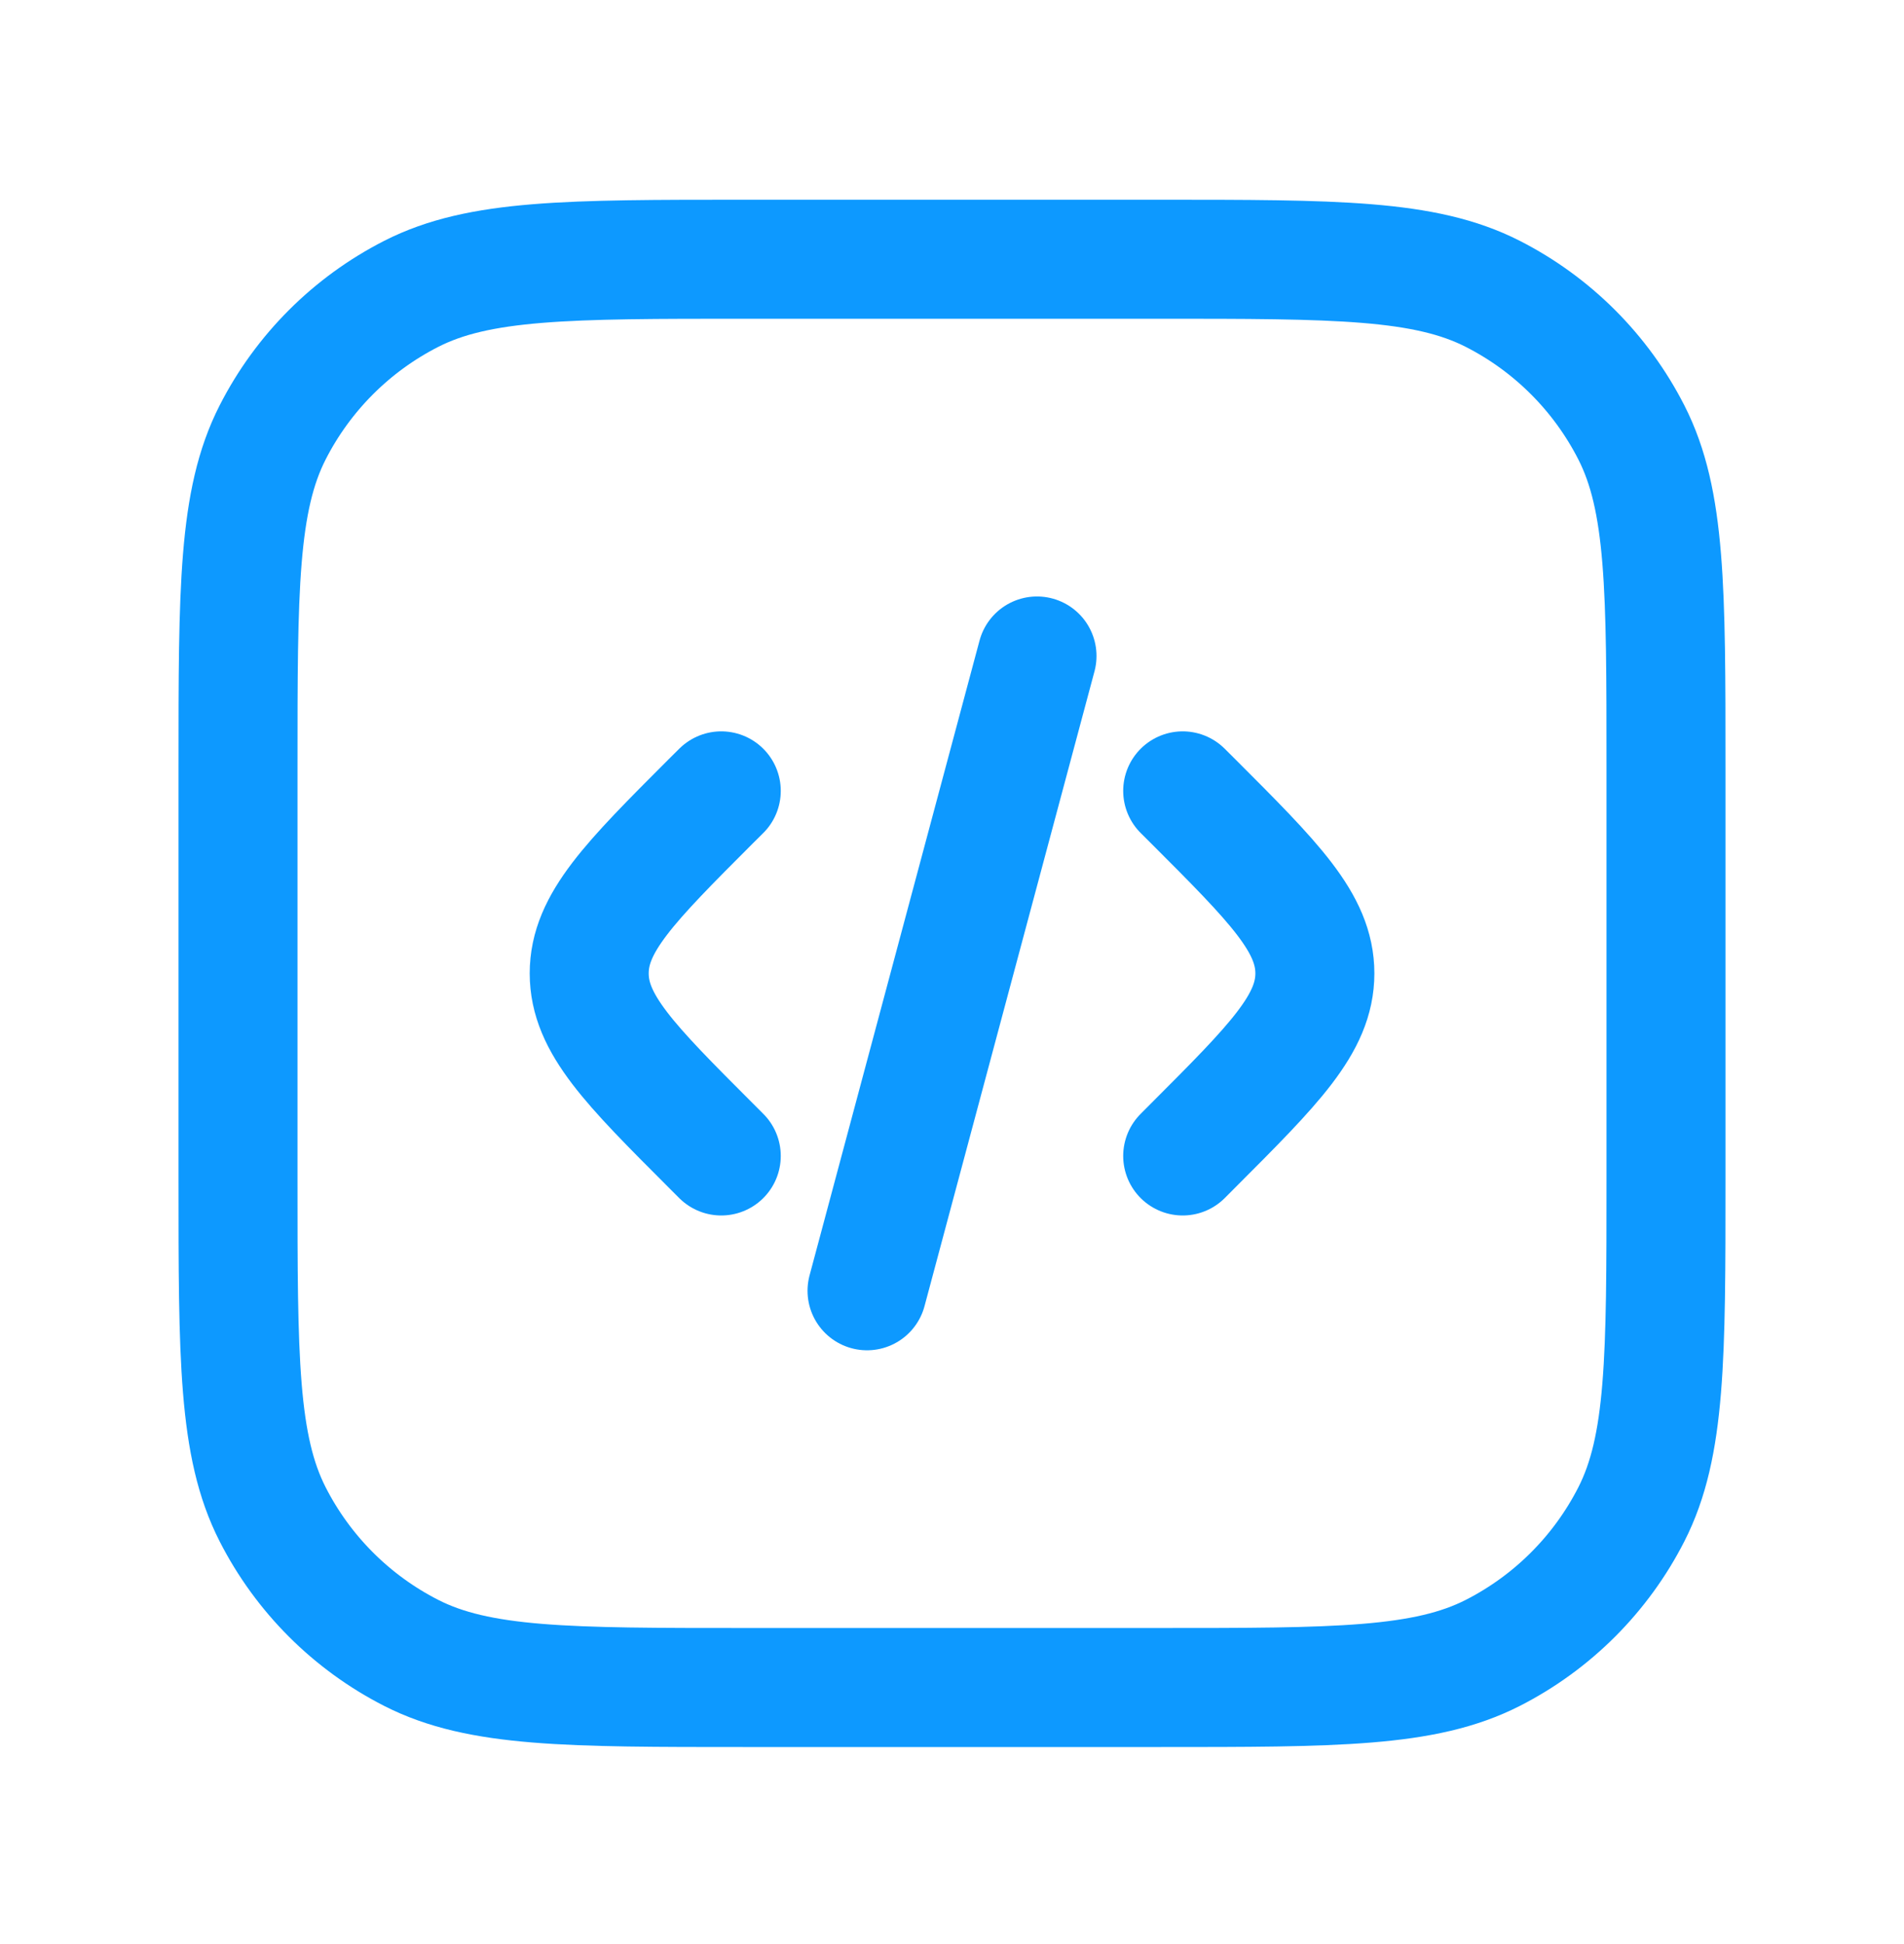 <svg xmlns="http://www.w3.org/2000/svg" width="48" height="49" viewBox="0 0 48 49" fill="none"><path d="M6 19.334C6 14.854 6 12.614 6.872 10.902C7.639 9.397 8.863 8.173 10.368 7.406C12.08 6.534 14.32 6.534 18.8 6.534H29.2C33.68 6.534 35.92 6.534 37.632 7.406C39.137 8.173 40.361 9.397 41.128 10.902C42 12.614 42 14.854 42 19.334V29.734C42 34.214 42 36.454 41.128 38.166C40.361 39.671 39.137 40.895 37.632 41.662C35.92 42.534 33.68 42.534 29.2 42.534H18.8C14.32 42.534 12.08 42.534 10.368 41.662C8.863 40.895 7.639 39.671 6.872 38.166C6 36.454 6 34.214 6 29.734V19.334Z" stroke="#0D99FF" stroke-width="3" stroke-linecap="round" stroke-linejoin="round"></path><path d="M29.816 19.934L30.079 20.196C32.123 22.24 33.148 23.264 33.148 24.534C33.148 25.804 32.123 26.826 30.079 28.872L29.816 29.136M26.143 16.534L21.858 32.534M18.183 19.934L17.919 20.196C15.876 22.24 14.854 23.264 14.854 24.534C14.854 25.804 15.873 26.826 17.919 28.872L18.183 29.136" stroke="#0D99FF" stroke-width="3" stroke-linecap="round" stroke-linejoin="round"></path></svg>